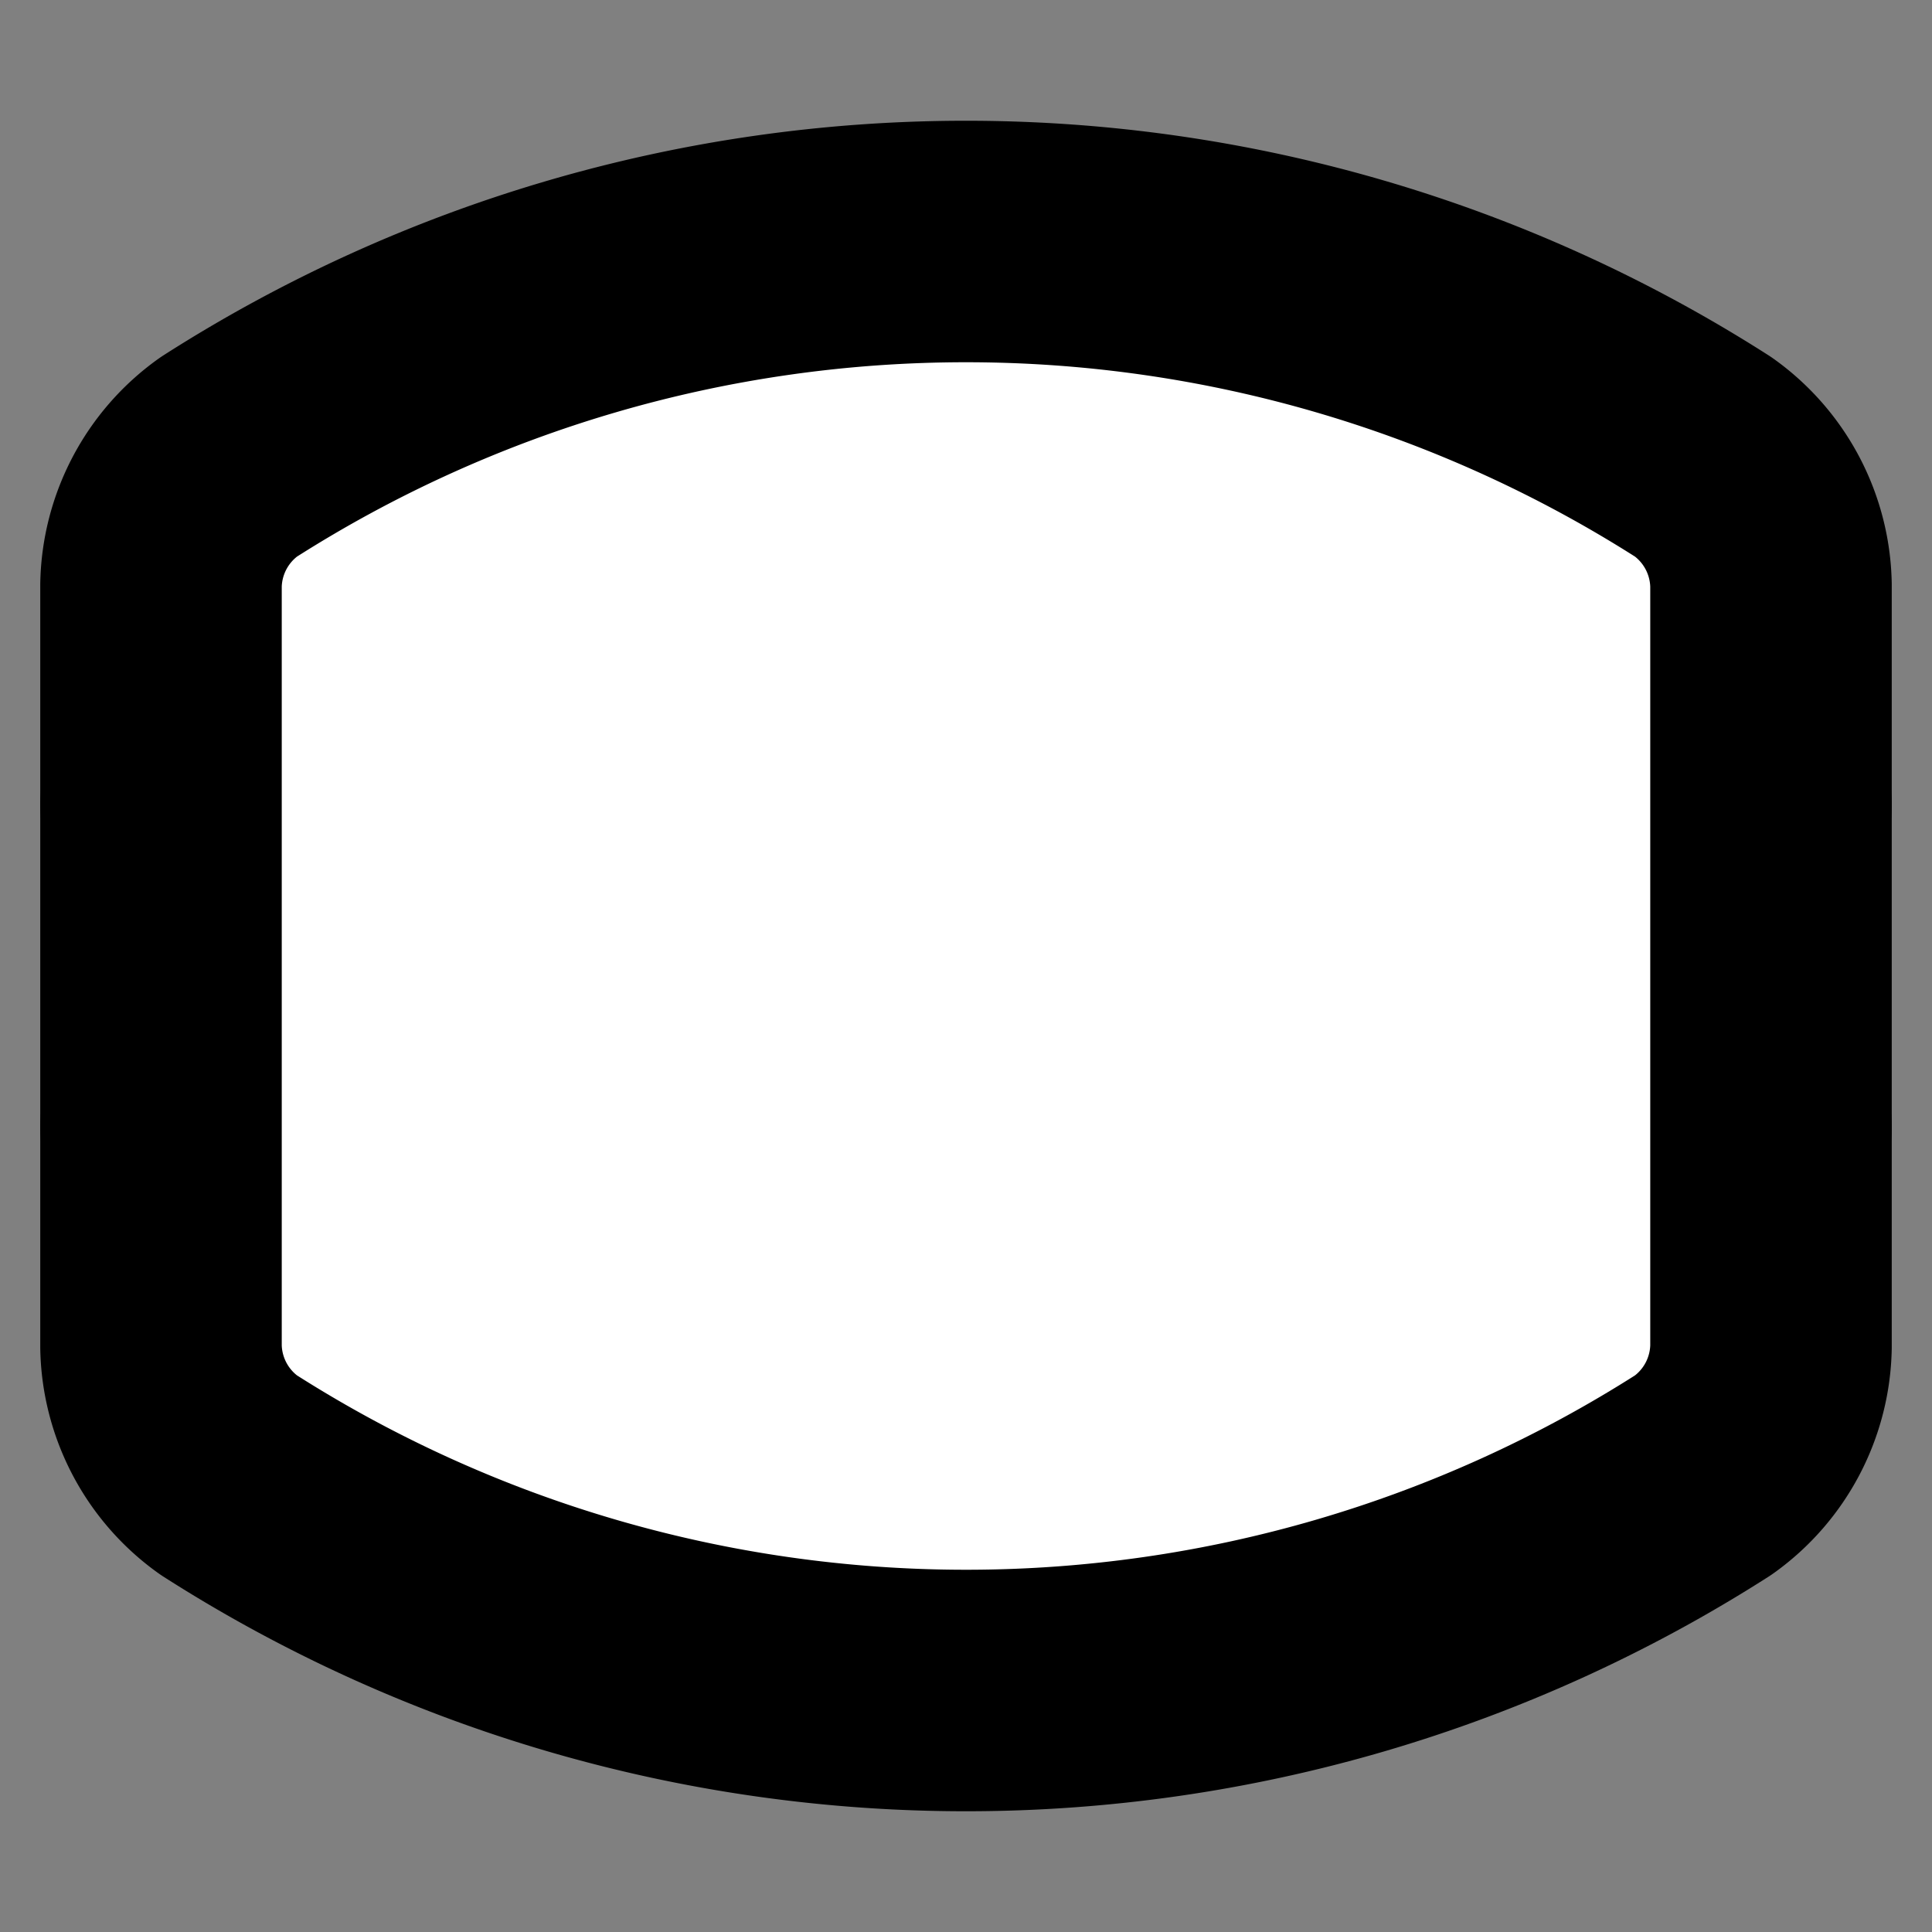 <svg xmlns="http://www.w3.org/2000/svg" width="24" height="24" viewBox="0 0 24 24" fill="#fff" stroke="currentColor" stroke-width="3" stroke-linecap="round" stroke-linejoin="round" class="lucide lucide-icon"><rect x="0" y="0" width="24" height="24" fill="#808080" stroke="none"/><style>
        @media screen and (prefers-color-scheme: light) {
          svg { fill: transparent !important; }
        }
        @media screen and (prefers-color-scheme: dark) {
          svg { stroke: #fff; fill: transparent !important; }
        }
      </style><path d="M16 20.5v-17"></path><path d="M8 3.5v17"></path><path d="M2 10a50.5 50.5 0 0 1 20 0"></path><path d="M2 14a50.5 50.5 0 0 0 20 0"></path><path d="M21.16 5.677A17 17 0 0 0 12 3a17 17 0 0 0-9.16 2.677A2 2 0 0 0 2 7.268v9.464a2 2 0 0 0 .84 1.591A17 17 0 0 0 12 21a17 17 0 0 0 9.16-2.677 2 2 0 0 0 .84-1.591V7.268a2 2 0 0 0-.84-1.591"></path></svg>